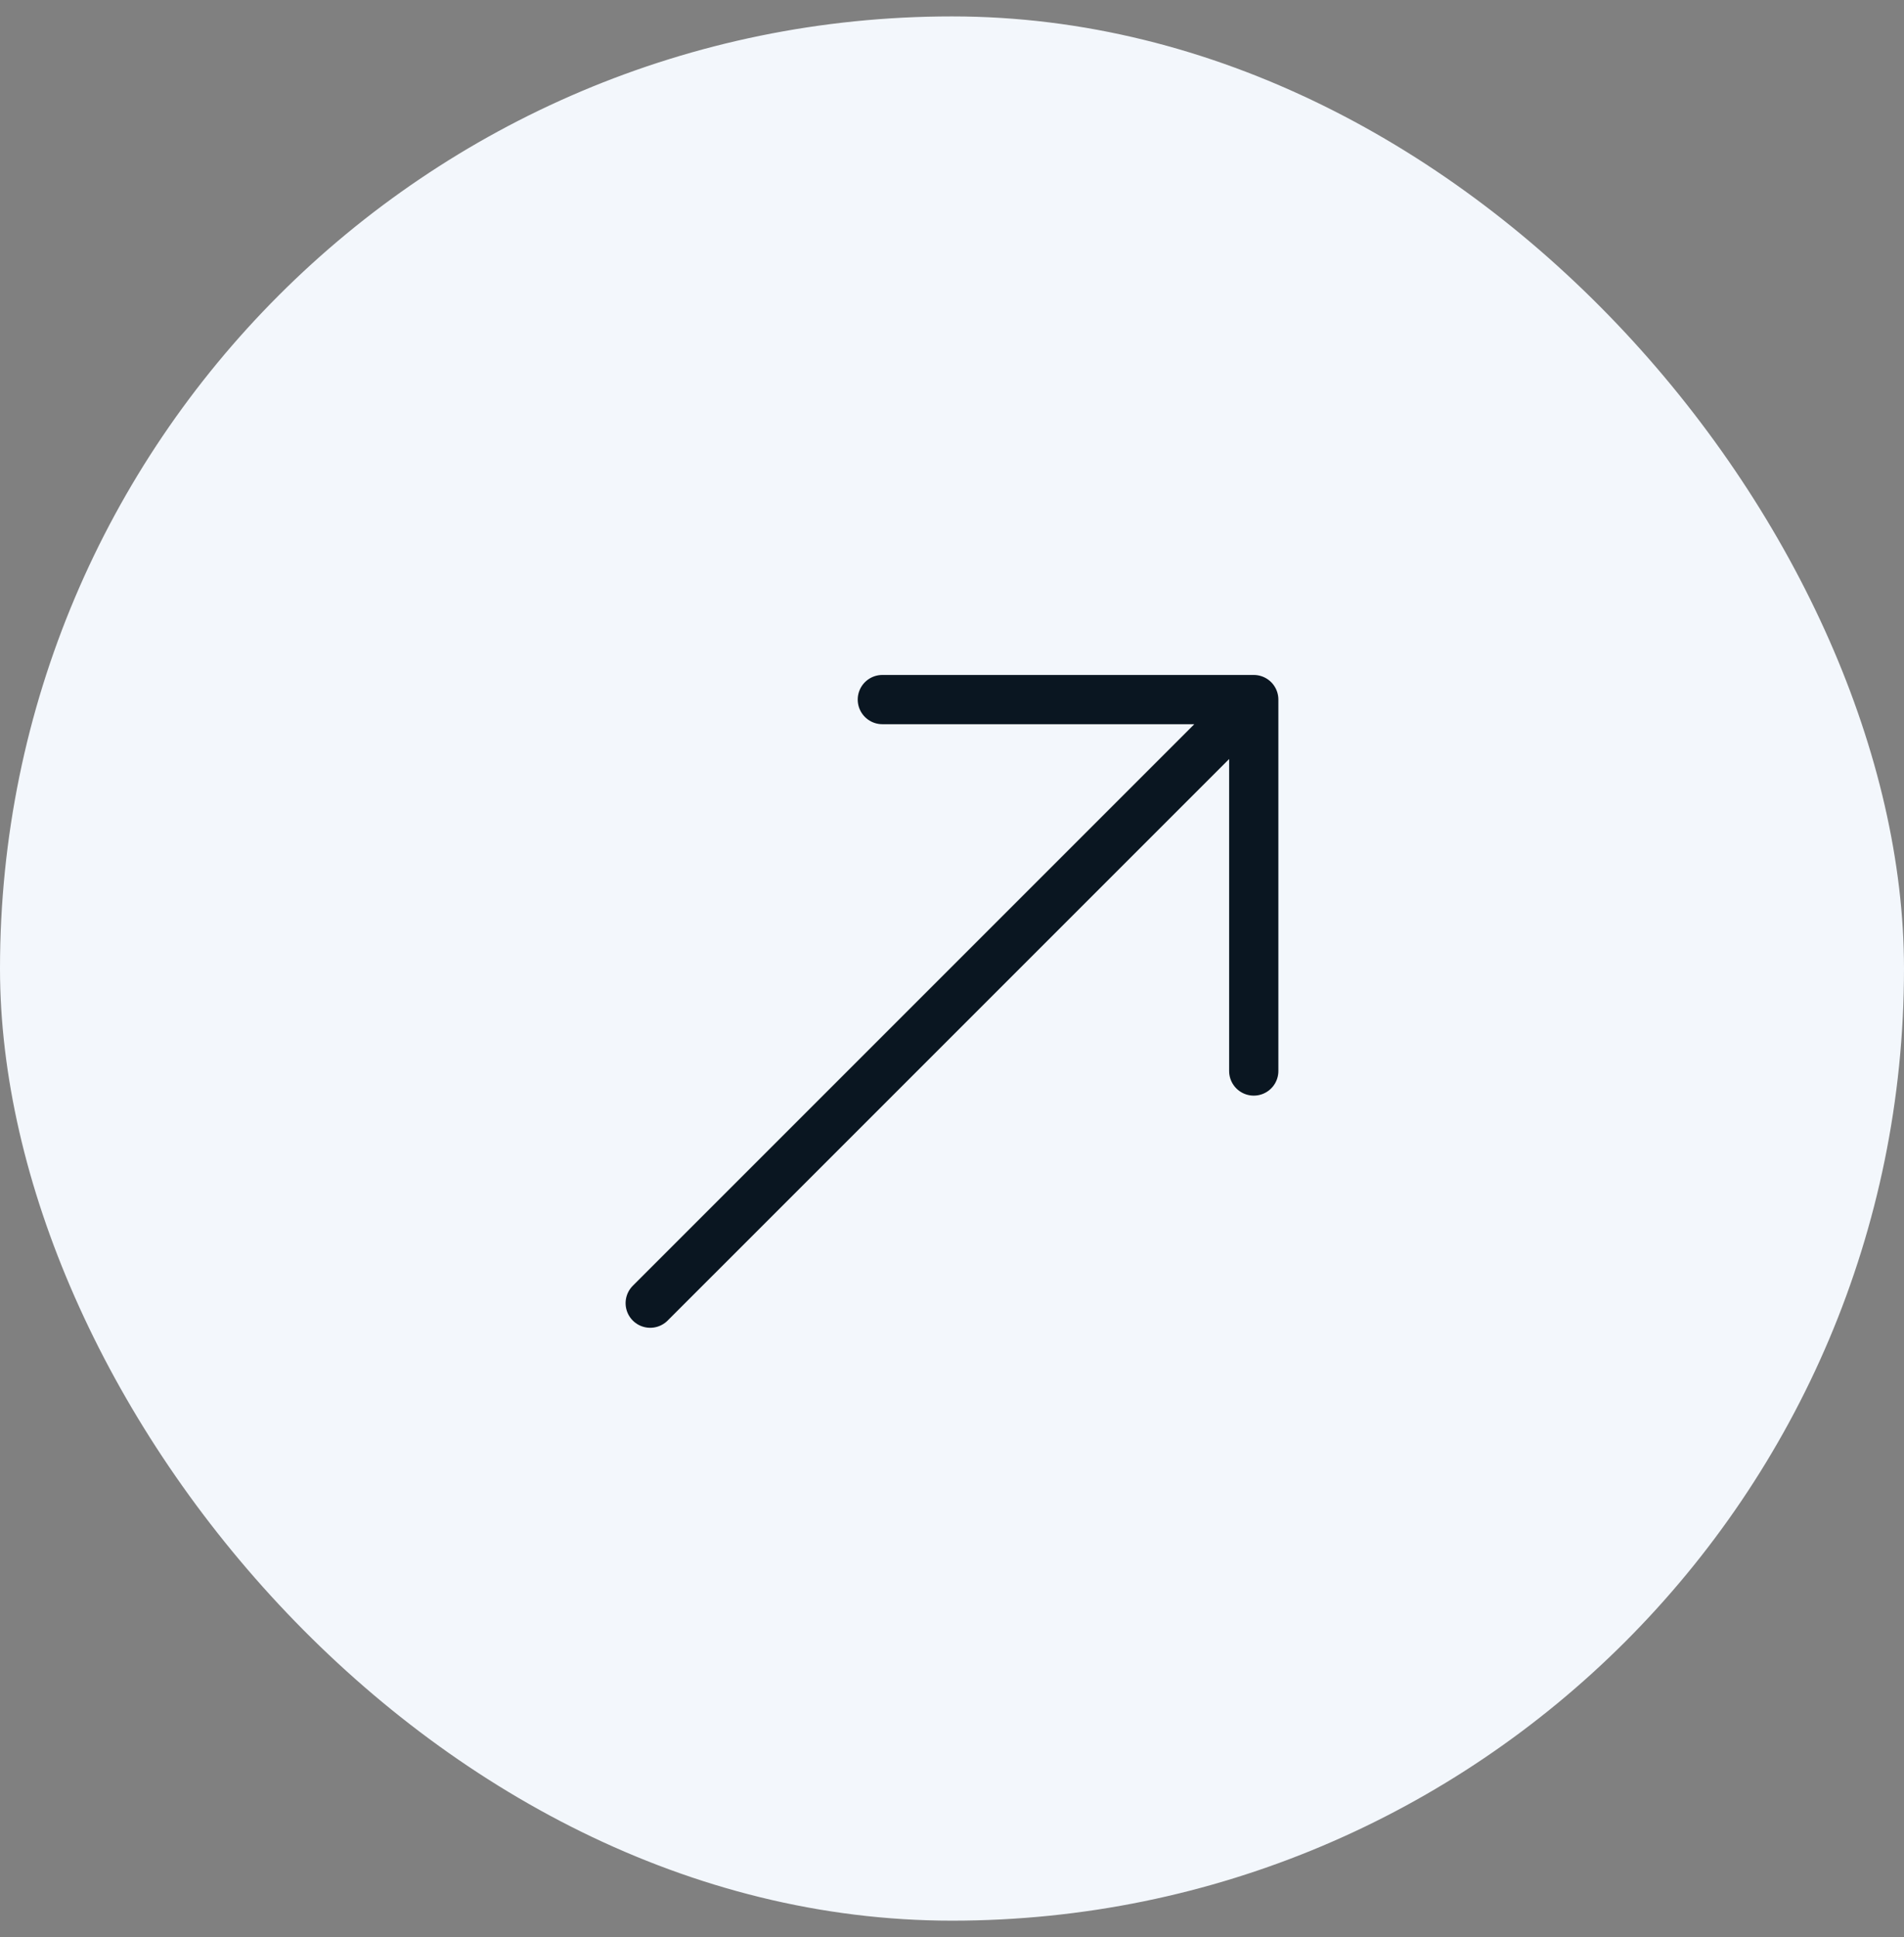 <svg width="58" height="59" viewBox="0 0 58 59" fill="none" xmlns="http://www.w3.org/2000/svg">
  <rect x="0" y="0" width="58" height="59" fill="#808080" stroke="none"/>
  <rect y="0.5" width="58" height="58" rx="29" fill="#F3F7FC"/>
  <path d="M38.192 21.308L19.807 39.692M38.192 21.308L38.192 32.621M38.192 21.308L26.878 21.308" stroke="#0A1621" stroke-width="1.5" stroke-linecap="round" stroke-linejoin="round"/>
</svg>
